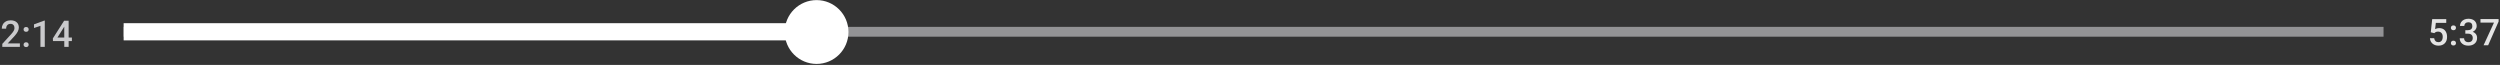 <svg width="1001" height="26" viewBox="0 0 1001 26" fill="none" xmlns="http://www.w3.org/2000/svg">
<rect x="0" y="0" width="1001" height="26" fill="#333333" stroke="none"/>
<path d="M7.96 18.764H0.918V17.564L4.407 13.758C4.91 13.198 5.27 12.729 5.481 12.352C5.692 11.975 5.801 11.598 5.801 11.22C5.801 10.723 5.658 10.318 5.378 10.009C5.098 9.7 4.722 9.546 4.248 9.546C3.682 9.546 3.242 9.717 2.928 10.066C2.614 10.409 2.46 10.883 2.46 11.483H0.712C0.712 10.843 0.855 10.272 1.146 9.757C1.438 9.249 1.849 8.849 2.391 8.563C2.928 8.277 3.551 8.14 4.259 8.14C5.276 8.14 6.081 8.397 6.663 8.906C7.252 9.415 7.543 10.123 7.543 11.026C7.543 11.552 7.394 12.101 7.103 12.672C6.806 13.243 6.326 13.895 5.652 14.626L3.094 17.369H7.96V18.764Z" fill="#CACACC"/>
<path d="M10.455 10.809C10.781 10.809 11.032 10.9 11.209 11.089C11.386 11.272 11.478 11.506 11.478 11.786C11.478 12.066 11.386 12.289 11.209 12.466C11.032 12.643 10.781 12.735 10.455 12.735C10.13 12.735 9.896 12.643 9.713 12.466C9.53 12.289 9.439 12.06 9.439 11.78C9.439 11.501 9.53 11.272 9.707 11.083C9.884 10.9 10.136 10.803 10.455 10.803V10.809ZM10.455 16.924C10.781 16.924 11.032 17.015 11.209 17.204C11.386 17.387 11.478 17.621 11.478 17.901C11.478 18.181 11.386 18.404 11.209 18.581C11.032 18.758 10.781 18.85 10.455 18.85C10.13 18.85 9.896 18.758 9.713 18.581C9.53 18.404 9.439 18.175 9.439 17.895C9.439 17.615 9.53 17.387 9.707 17.198C9.884 17.015 10.136 16.918 10.455 16.918V16.924Z" fill="#CACACC"/>
<path d="M17.931 18.764H16.189V10.34L13.619 11.215V9.746L17.709 8.243H17.931V18.764Z" fill="#CACACC"/>
<path d="M27.486 15.032H28.788V16.438H27.486V18.77H25.738V16.438H21.215L21.164 15.375L25.681 8.289H27.486V15.032ZM22.991 15.032H25.732V10.655L25.601 10.883L22.991 15.032Z" fill="#CACACC"/>
<path d="M973.282 12.935L973.853 7.649H979.478V9.163H975.303L975.018 11.666C975.503 11.386 976.051 11.249 976.657 11.249C977.656 11.249 978.427 11.569 978.981 12.209C979.535 12.849 979.809 13.706 979.809 14.786C979.809 15.867 979.501 16.701 978.89 17.329C978.273 17.958 977.433 18.278 976.366 18.278C975.406 18.278 974.612 18.004 973.978 17.461C973.344 16.918 973.007 16.198 972.956 15.306H974.646C974.715 15.815 974.898 16.204 975.195 16.478C975.492 16.747 975.88 16.884 976.36 16.884C976.897 16.884 977.314 16.689 977.616 16.306C977.913 15.924 978.067 15.398 978.067 14.735C978.067 14.072 977.902 13.592 977.571 13.221C977.239 12.849 976.782 12.661 976.206 12.661C975.891 12.661 975.623 12.701 975.4 12.786C975.178 12.872 974.938 13.038 974.681 13.278L973.287 12.935H973.282Z" fill="#E4E4E4"/>
<path d="M982.351 10.175C982.676 10.175 982.928 10.266 983.105 10.449C983.282 10.632 983.373 10.866 983.373 11.146C983.373 11.426 983.282 11.649 983.105 11.826C982.928 12.003 982.676 12.095 982.351 12.095C982.025 12.095 981.791 12.003 981.608 11.826C981.426 11.649 981.334 11.421 981.334 11.14C981.334 10.861 981.426 10.632 981.603 10.443C981.78 10.26 982.031 10.169 982.351 10.169V10.175ZM982.351 16.29C982.676 16.29 982.928 16.381 983.105 16.564C983.282 16.747 983.373 16.981 983.373 17.261C983.373 17.541 983.282 17.764 983.105 17.941C982.928 18.124 982.676 18.21 982.351 18.21C982.025 18.21 981.791 18.118 981.608 17.941C981.426 17.764 981.334 17.535 981.334 17.255C981.334 16.975 981.426 16.747 981.603 16.558C981.78 16.369 982.031 16.284 982.351 16.284V16.29Z" fill="#E4E4E4"/>
<path d="M987.114 12.089H988.176C988.713 12.089 989.141 11.946 989.455 11.672C989.769 11.398 989.923 11.003 989.923 10.483C989.923 9.963 989.792 9.597 989.529 9.323C989.267 9.049 988.867 8.912 988.33 8.912C987.862 8.912 987.473 9.049 987.171 9.317C986.868 9.586 986.72 9.94 986.72 10.38H984.972C984.972 9.843 985.115 9.352 985.4 8.912C985.686 8.472 986.086 8.123 986.594 7.877C987.102 7.632 987.679 7.506 988.307 7.506C989.352 7.506 990.175 7.769 990.774 8.294C991.374 8.82 991.671 9.552 991.671 10.489C991.671 10.958 991.523 11.403 991.22 11.815C990.923 12.232 990.534 12.541 990.06 12.752C990.637 12.946 991.071 13.261 991.374 13.684C991.677 14.106 991.825 14.609 991.825 15.198C991.825 16.141 991.505 16.89 990.86 17.444C990.215 17.998 989.369 18.278 988.319 18.278C987.268 18.278 986.485 18.01 985.846 17.472C985.2 16.935 984.881 16.221 984.881 15.329H986.628C986.628 15.792 986.782 16.164 987.091 16.455C987.399 16.741 987.816 16.89 988.341 16.89C988.867 16.89 989.312 16.747 989.621 16.455C989.935 16.169 990.089 15.752 990.089 15.204C990.089 14.655 989.923 14.226 989.598 13.929C989.272 13.632 988.787 13.483 988.147 13.483H987.119V12.101L987.114 12.089Z" fill="#E4E4E4"/>
<path d="M1000.44 8.62L996.251 18.129H994.418L998.598 9.049H993.179V7.643H1000.44V8.614V8.62Z" fill="#E4E4E4"/>
<path opacity="0.7" d="M954.367 10.758H49.502V14.689H954.367V10.758Z" fill="#BDBDBF"/>
<path d="M324.544 9.283H49.502V16.164H324.544V9.283Z" fill="white"/>
<path d="M326.954 25.593C334.007 25.593 339.724 19.872 339.724 12.815C339.724 5.758 334.007 0.037 326.954 0.037C319.902 0.037 314.185 5.758 314.185 12.815C314.185 19.872 319.902 25.593 326.954 25.593Z" fill="white"/>
</svg>
